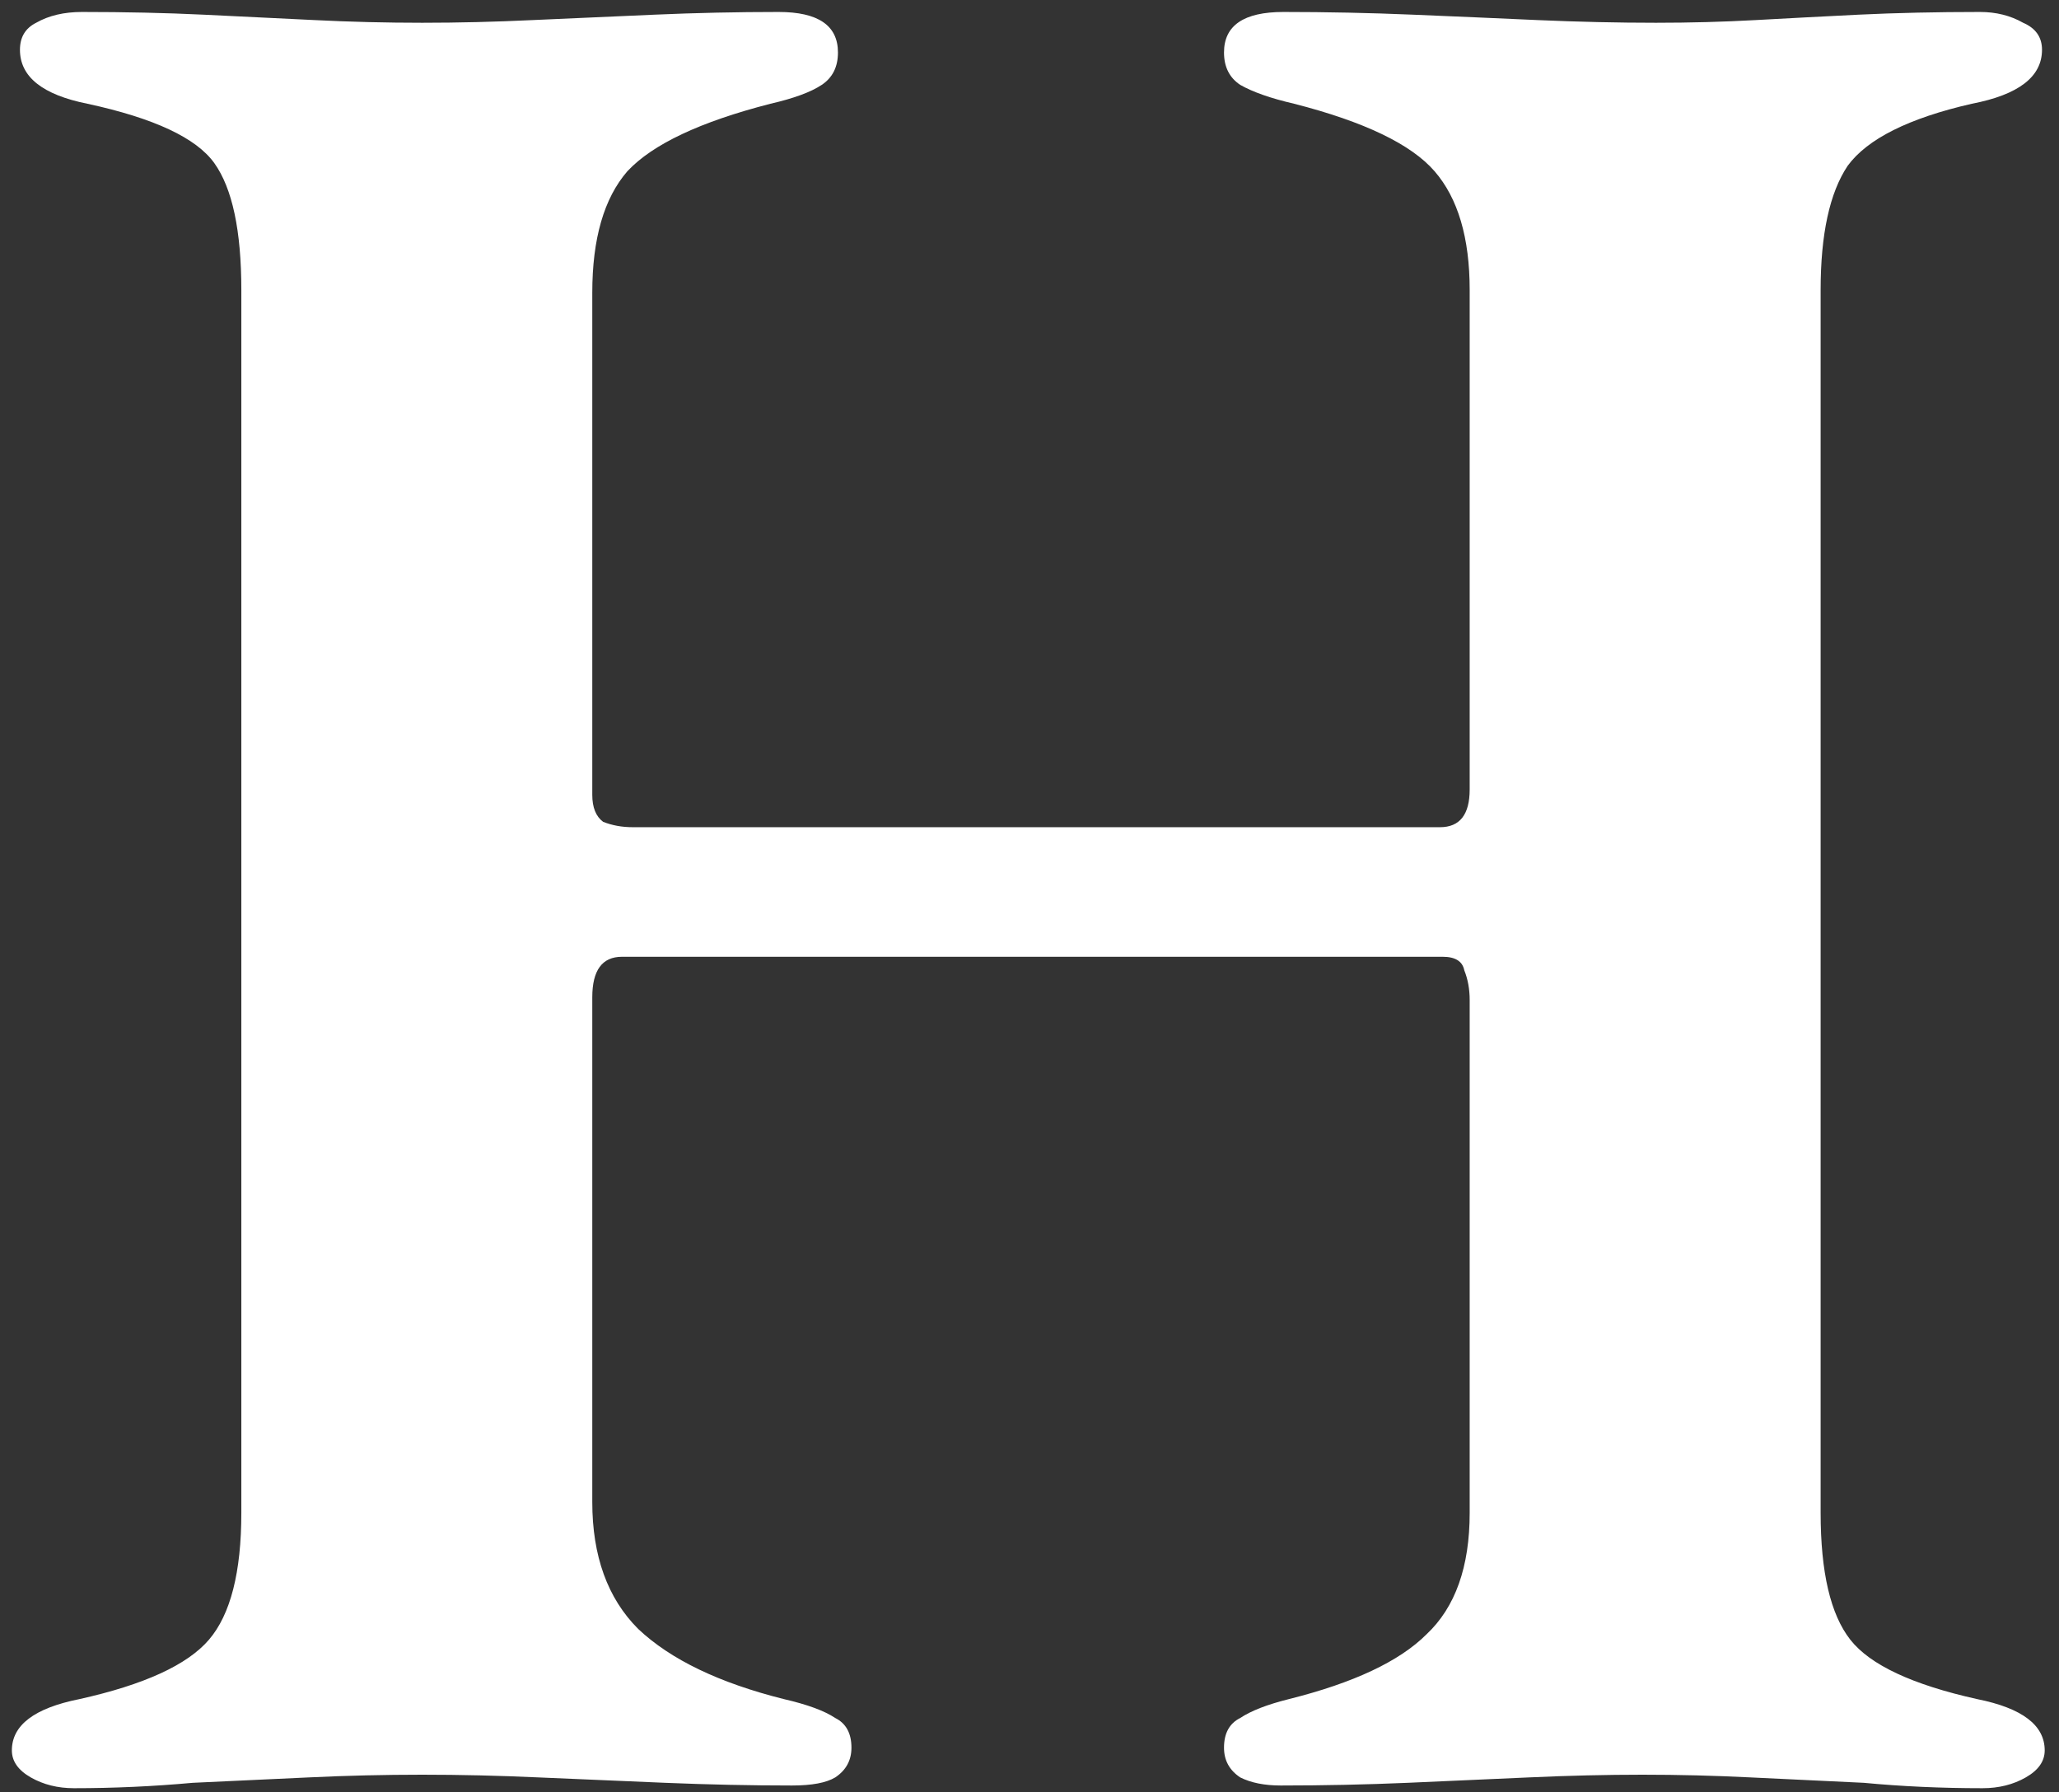 <svg width="139" height="121" viewBox="0 0 139 121" fill="none" xmlns="http://www.w3.org/2000/svg">
<rect x="0" y="0" width="139" height="121" fill="#333333" stroke="none"/>
<path d="M4.992 120.729C3.899 120.729 2.927 120.486 2.076 120C1.226 119.514 0.801 118.906 0.801 118.177C0.801 116.476 2.319 115.322 5.357 114.715C9.731 113.743 12.647 112.406 14.105 110.705C15.563 109.004 16.292 106.149 16.292 102.139V19.58C16.292 15.571 15.684 12.716 14.469 11.014C13.254 9.313 10.399 7.977 5.904 7.005C2.866 6.397 1.347 5.183 1.347 3.36C1.347 2.51 1.712 1.902 2.441 1.537C3.291 1.051 4.324 0.808 5.539 0.808C8.455 0.808 11.189 0.869 13.74 0.991C16.292 1.112 18.783 1.234 21.213 1.355C23.643 1.477 26.073 1.537 28.503 1.537C30.933 1.537 33.423 1.477 35.975 1.355C38.648 1.234 41.382 1.112 44.176 0.991C46.971 0.869 49.765 0.808 52.56 0.808C55.233 0.808 56.569 1.72 56.569 3.542C56.569 4.514 56.205 5.243 55.476 5.729C54.747 6.215 53.592 6.641 52.013 7.005C47.274 8.22 44.055 9.739 42.354 11.561C40.774 13.384 39.984 16.117 39.984 19.762V53.661C39.984 54.511 40.227 55.119 40.713 55.483C41.321 55.727 41.989 55.848 42.718 55.848H97.211C98.547 55.848 99.216 54.998 99.216 53.297V19.58C99.216 16.057 98.426 13.384 96.846 11.561C95.267 9.739 92.108 8.22 87.369 7.005C85.79 6.641 84.575 6.215 83.724 5.729C82.995 5.243 82.631 4.514 82.631 3.542C82.631 1.72 83.967 0.808 86.64 0.808C89.556 0.808 92.472 0.869 95.388 0.991C98.304 1.112 101.099 1.234 103.772 1.355C106.566 1.477 109.239 1.537 111.791 1.537C114.099 1.537 116.347 1.477 118.534 1.355C120.721 1.234 123.03 1.112 125.46 0.991C128.011 0.869 130.745 0.808 133.661 0.808C134.754 0.808 135.726 1.051 136.577 1.537C137.427 1.902 137.853 2.51 137.853 3.36C137.853 5.183 136.273 6.397 133.114 7.005C128.862 7.977 126.067 9.374 124.731 11.197C123.516 13.019 122.908 15.814 122.908 19.58V102.139C122.908 106.149 123.576 109.004 124.913 110.705C126.249 112.406 129.105 113.743 133.479 114.715C136.516 115.322 138.035 116.476 138.035 118.177C138.035 118.906 137.61 119.514 136.759 120C135.909 120.486 134.937 120.729 133.843 120.729C131.049 120.729 128.376 120.608 125.824 120.365C123.273 120.243 120.721 120.122 118.17 120C115.74 119.878 113.31 119.818 110.88 119.818C108.45 119.818 105.898 119.878 103.225 120C100.552 120.122 97.818 120.243 95.024 120.365C92.229 120.486 89.374 120.547 86.458 120.547C85.365 120.547 84.453 120.365 83.724 120C82.995 119.514 82.631 118.846 82.631 117.995C82.631 117.023 82.995 116.355 83.724 115.99C84.453 115.504 85.547 115.079 87.005 114.715C91.379 113.621 94.477 112.163 96.3 110.341C98.244 108.518 99.216 105.784 99.216 102.139V67.512C99.216 66.783 99.094 66.115 98.851 65.507C98.73 64.9 98.244 64.596 97.393 64.596H41.989C40.653 64.596 39.984 65.507 39.984 67.33V101.41C39.984 105.055 41.017 107.911 43.083 109.976C45.27 112.042 48.55 113.621 52.924 114.715C54.504 115.079 55.658 115.504 56.387 115.99C57.116 116.355 57.48 117.023 57.48 117.995C57.48 118.846 57.116 119.514 56.387 120C55.779 120.365 54.807 120.547 53.471 120.547C50.676 120.547 47.821 120.486 44.905 120.365C41.989 120.243 39.134 120.122 36.339 120C33.666 119.878 31.054 119.818 28.503 119.818C25.951 119.818 23.4 119.878 20.848 120C18.297 120.122 15.684 120.243 13.011 120.365C10.338 120.608 7.665 120.729 4.992 120.729Z" fill="white"/>
</svg>
